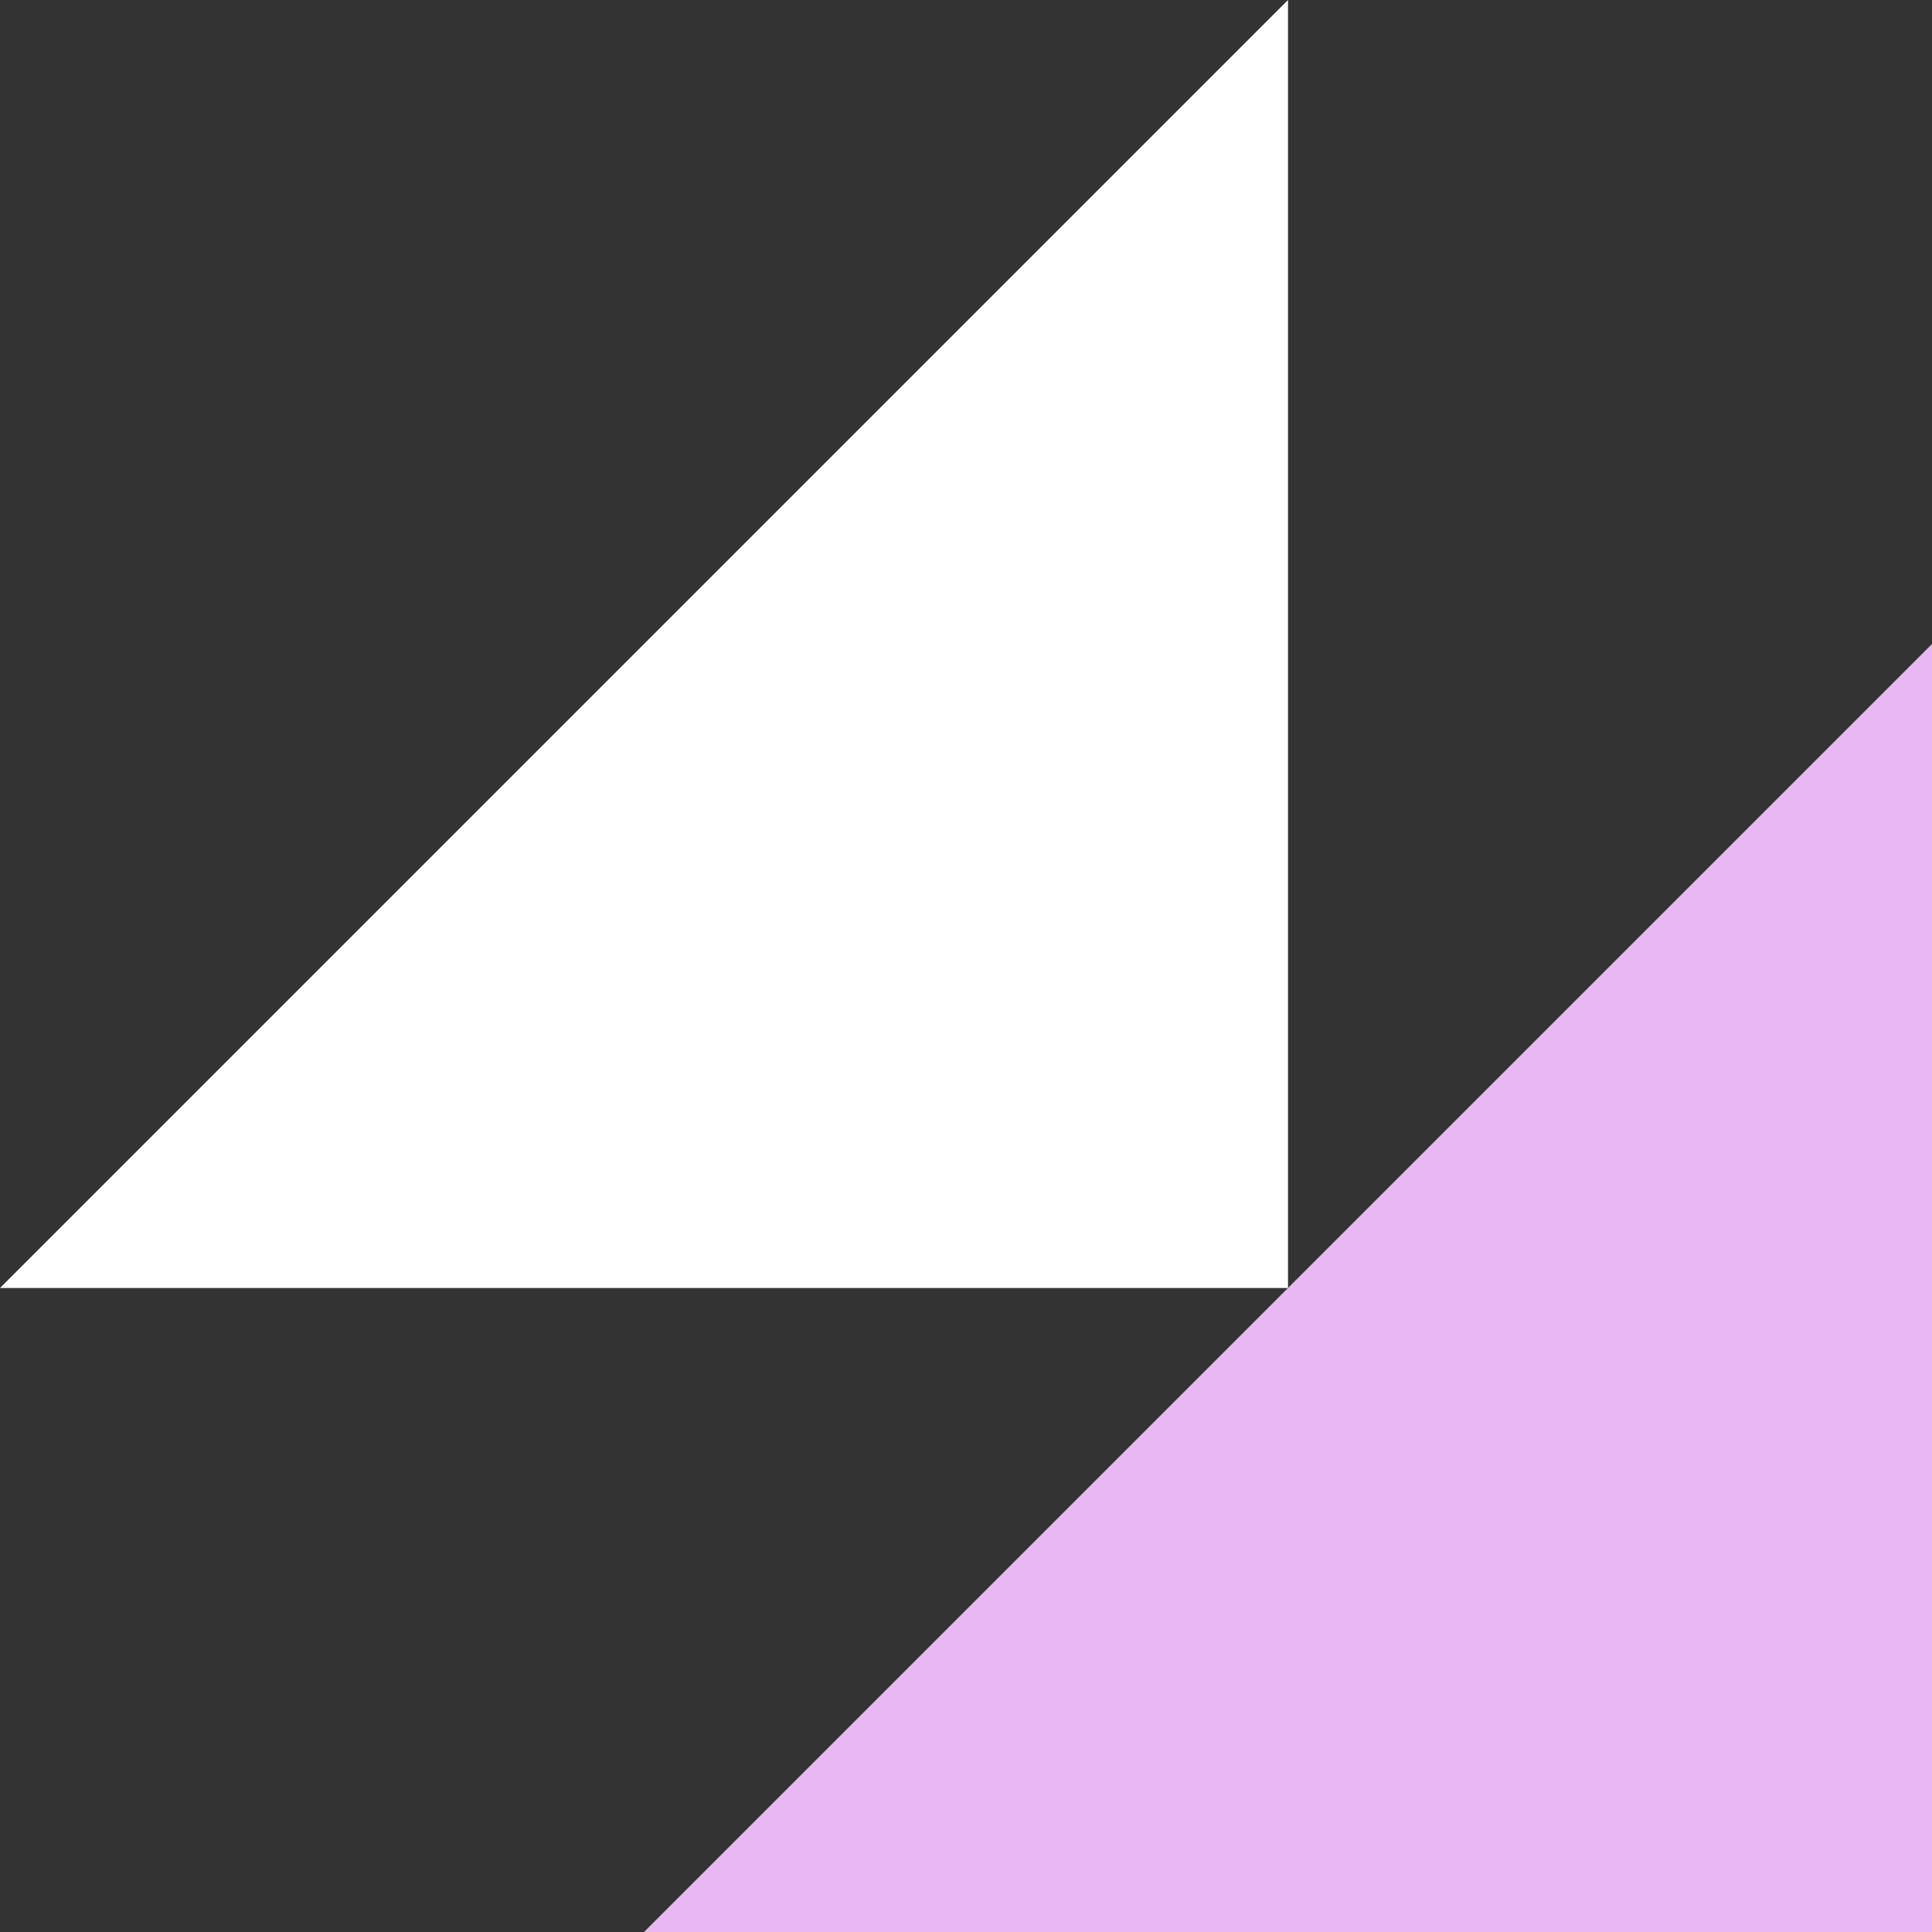 <svg width="63" height="63" viewBox="0 0 63 63" fill="none" xmlns="http://www.w3.org/2000/svg"><rect x="0" y="0" width="63" height="63" fill="#333333" stroke="none"/><path d="M63 63V21L21 63h42Z" fill="#E9B8F4"/><path d="M42 42V0L0 42h42Z" fill="#fff"/></svg>